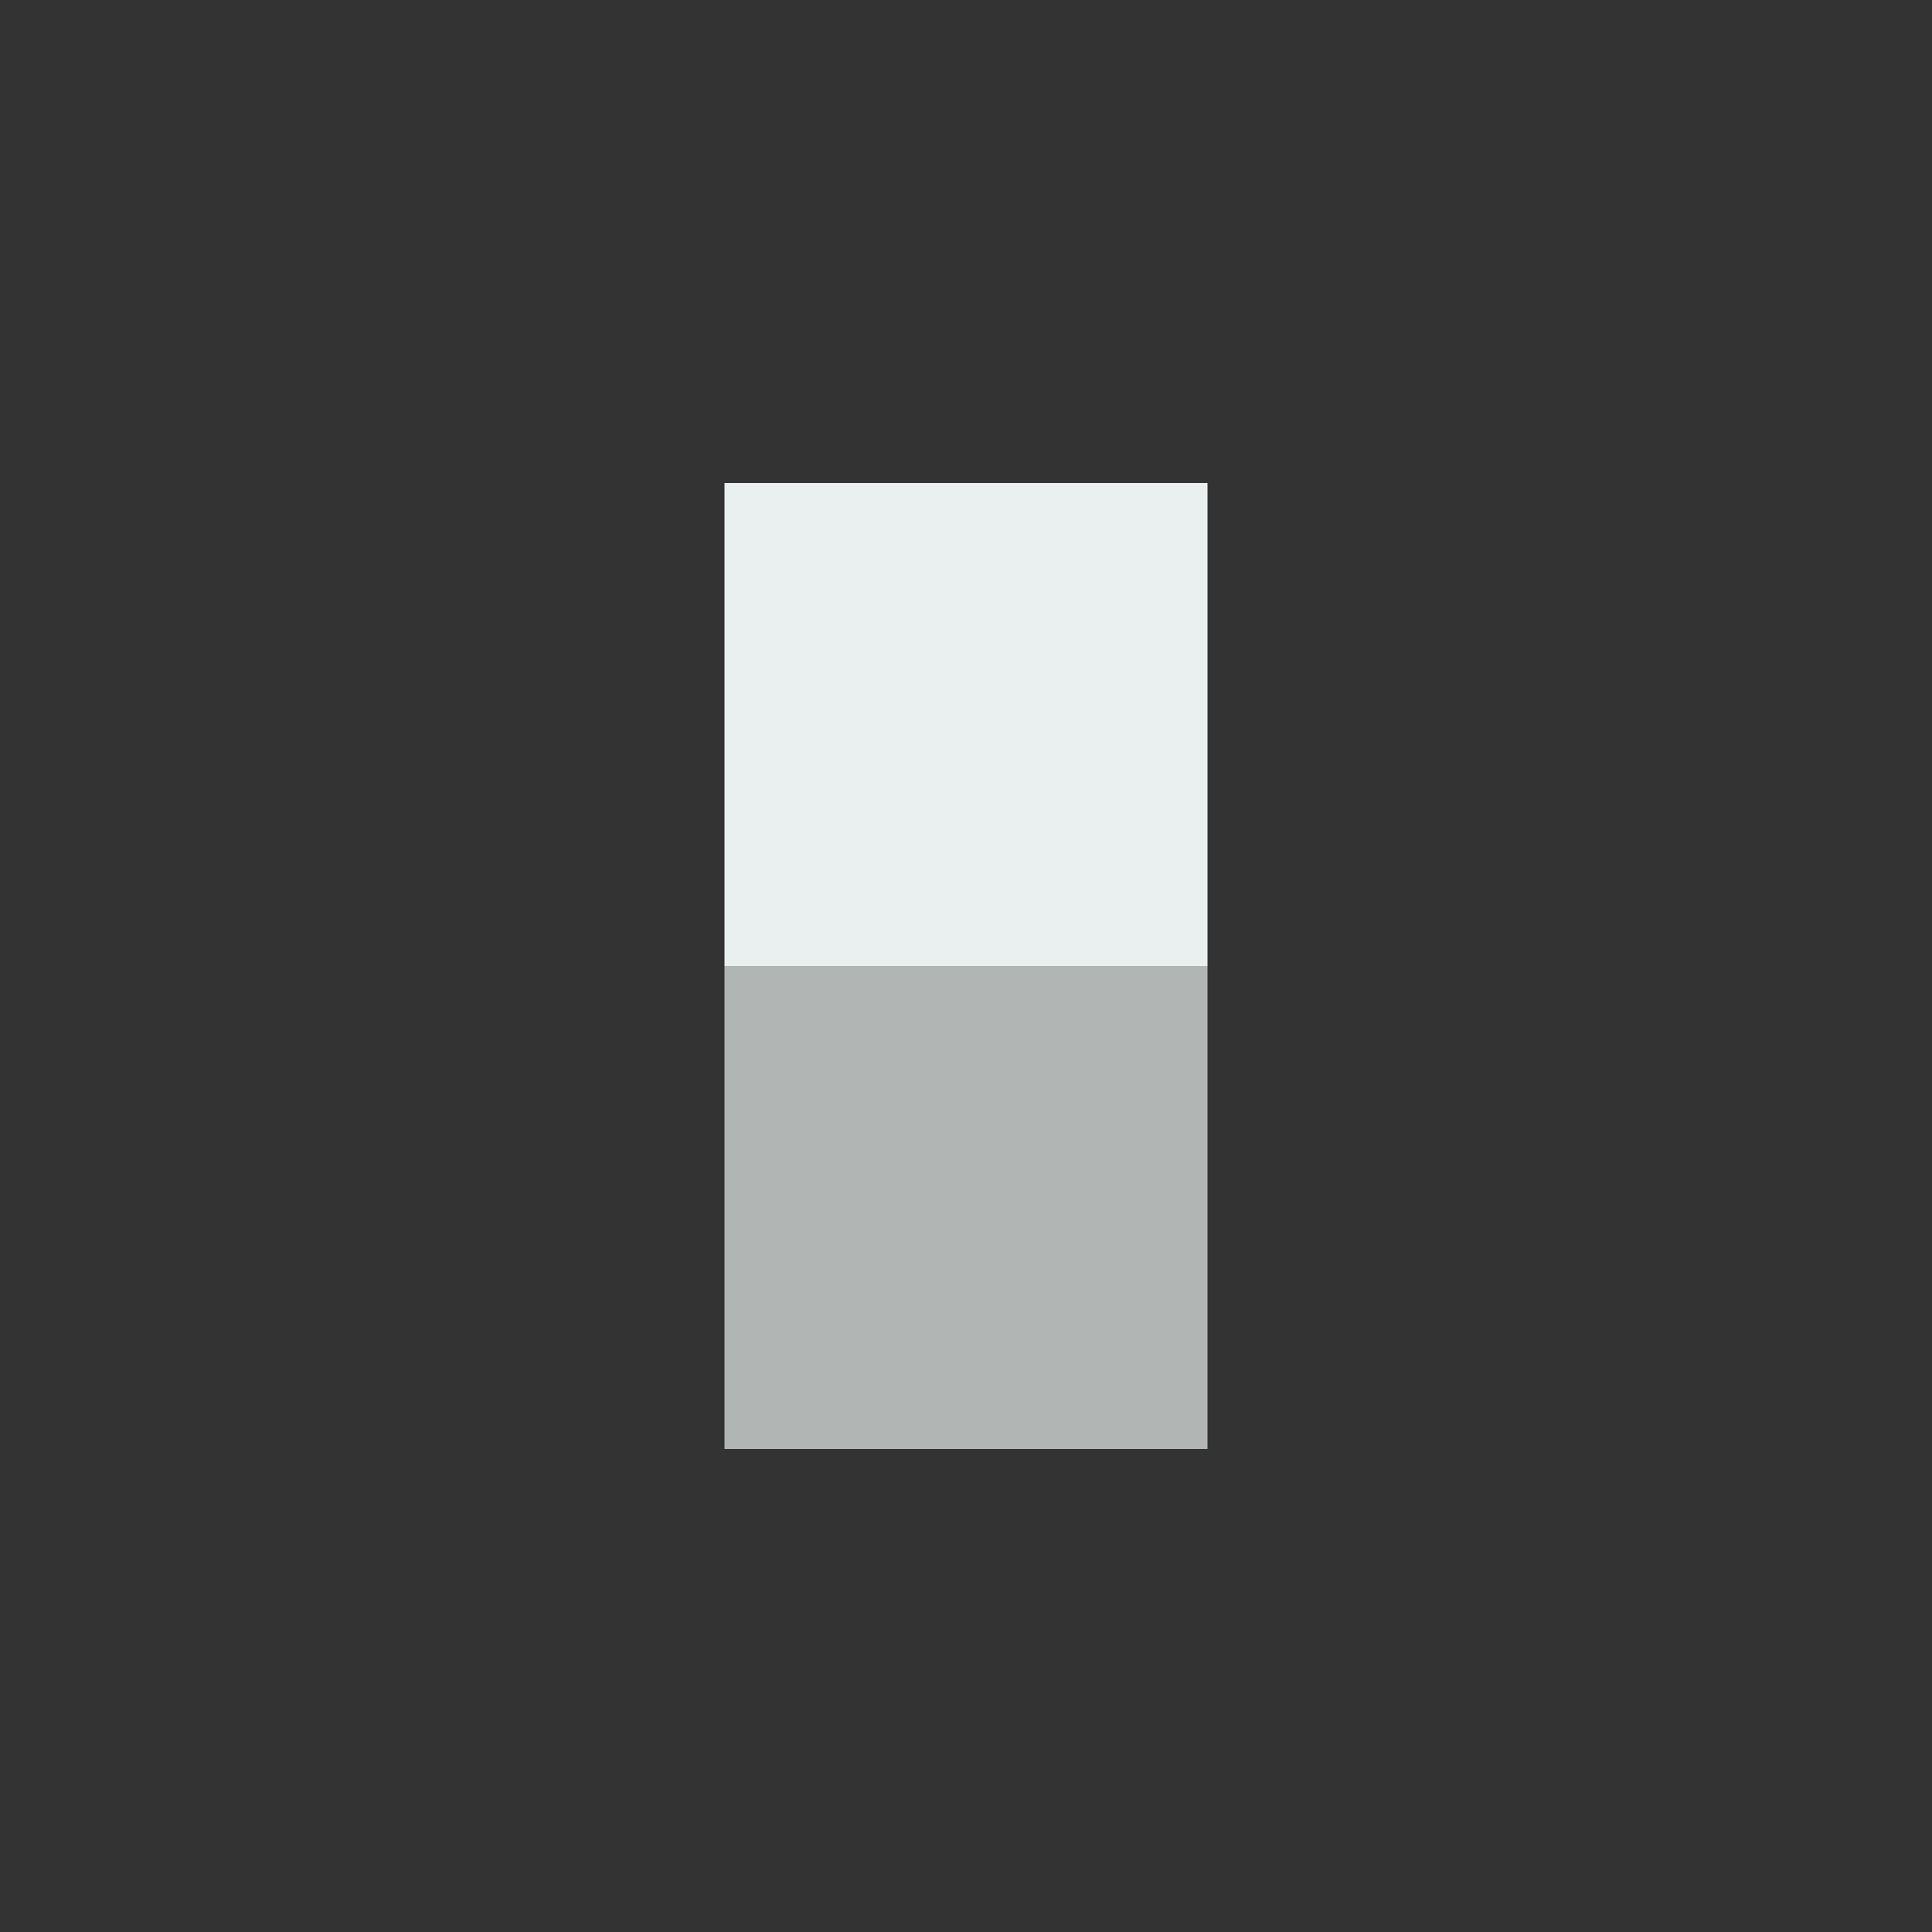 <svg viewBox='0 0 1080 1080' xmlns='http://www.w3.org/2000/svg' version='1.1'><rect x="0" y="0" width="1080" height="1080" fill="#333333" stroke="none"/><path id='Head' d='M405 540 L675 540 675 270 405 270 Z' fill='rgb(234,240,239)'/><path id='Torso' d='M405 810 L675 810 675 540 405 540 Z' fill='rgb(177,182,180)'/></svg>